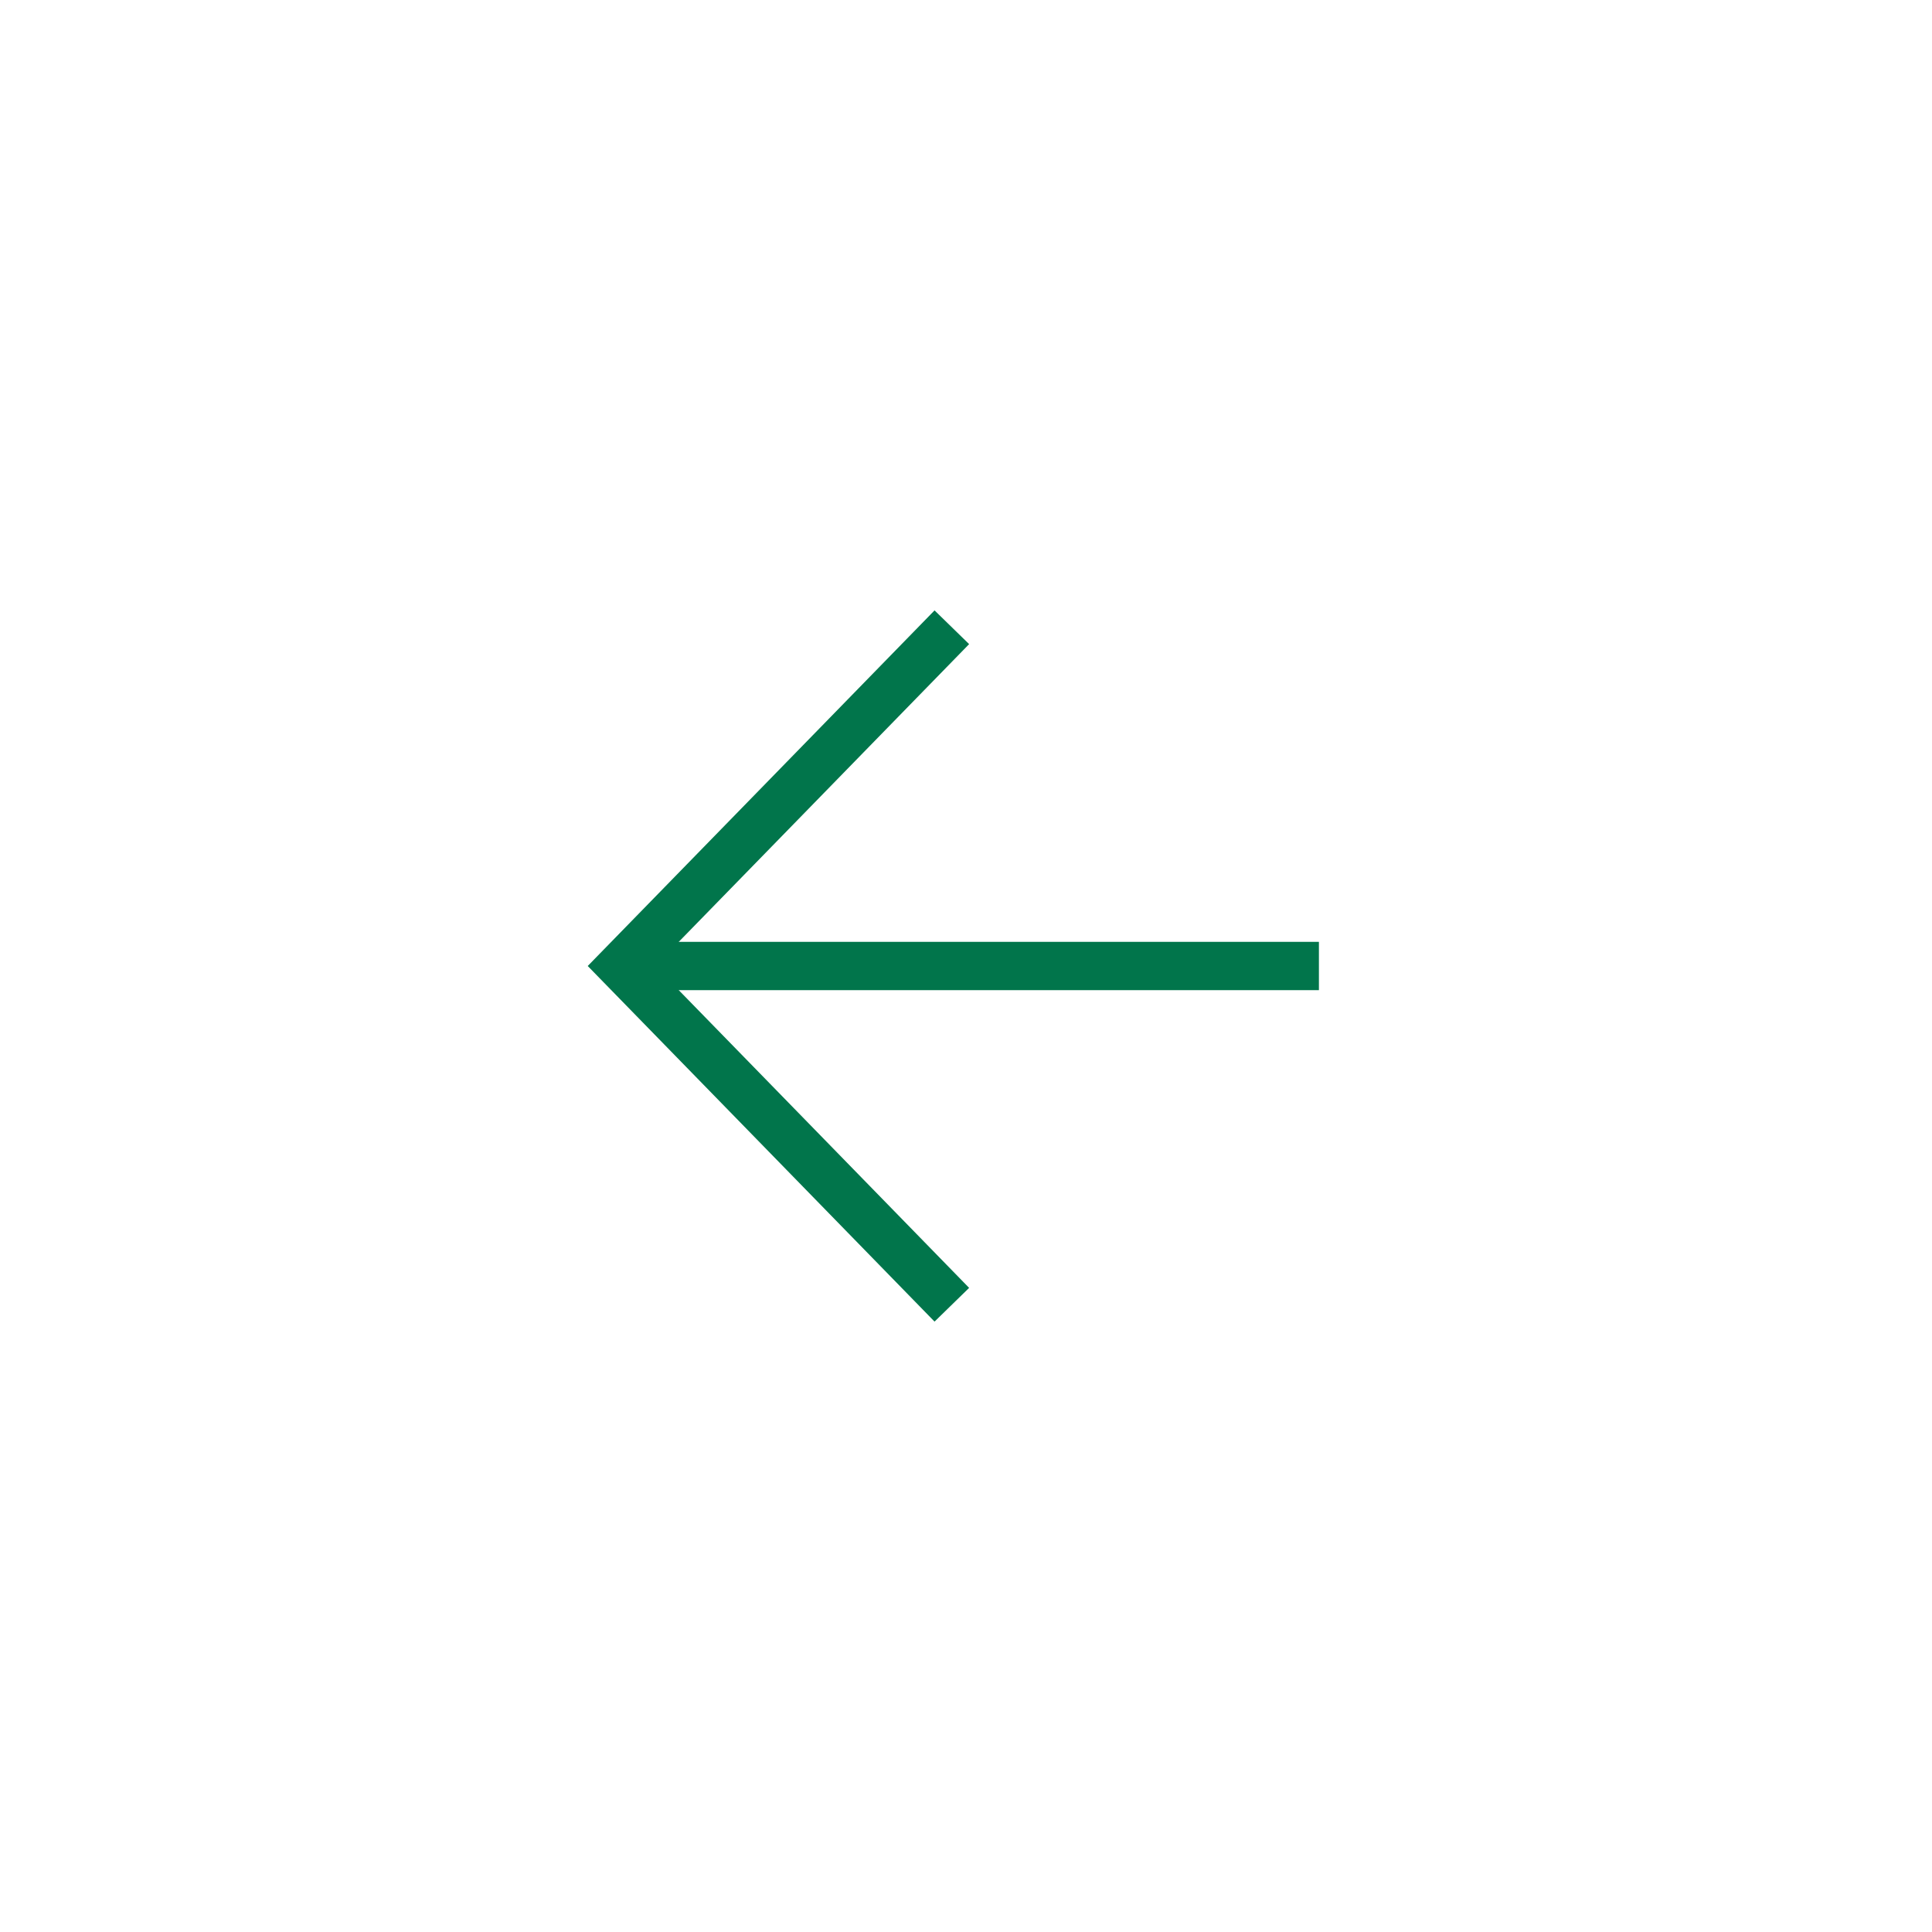 <?xml version="1.0" encoding="UTF-8"?><svg id="Layer_1" xmlns="http://www.w3.org/2000/svg" viewBox="0 0 30 30"><defs><style>.cls-1{stroke:#01754b;stroke-miterlimit:10;stroke-width:.75px;}.cls-1,.cls-2{fill:none;}.cls-2{stroke-width:0px;}</style></defs><circle class="cls-2" cx="15" cy="15" r="15"/><polyline class="cls-1" points="14.78 9.74 9.65 15 14.78 20.26"/><line class="cls-1" x1="9.65" y1="15" x2="20.48" y2="15"/></svg>